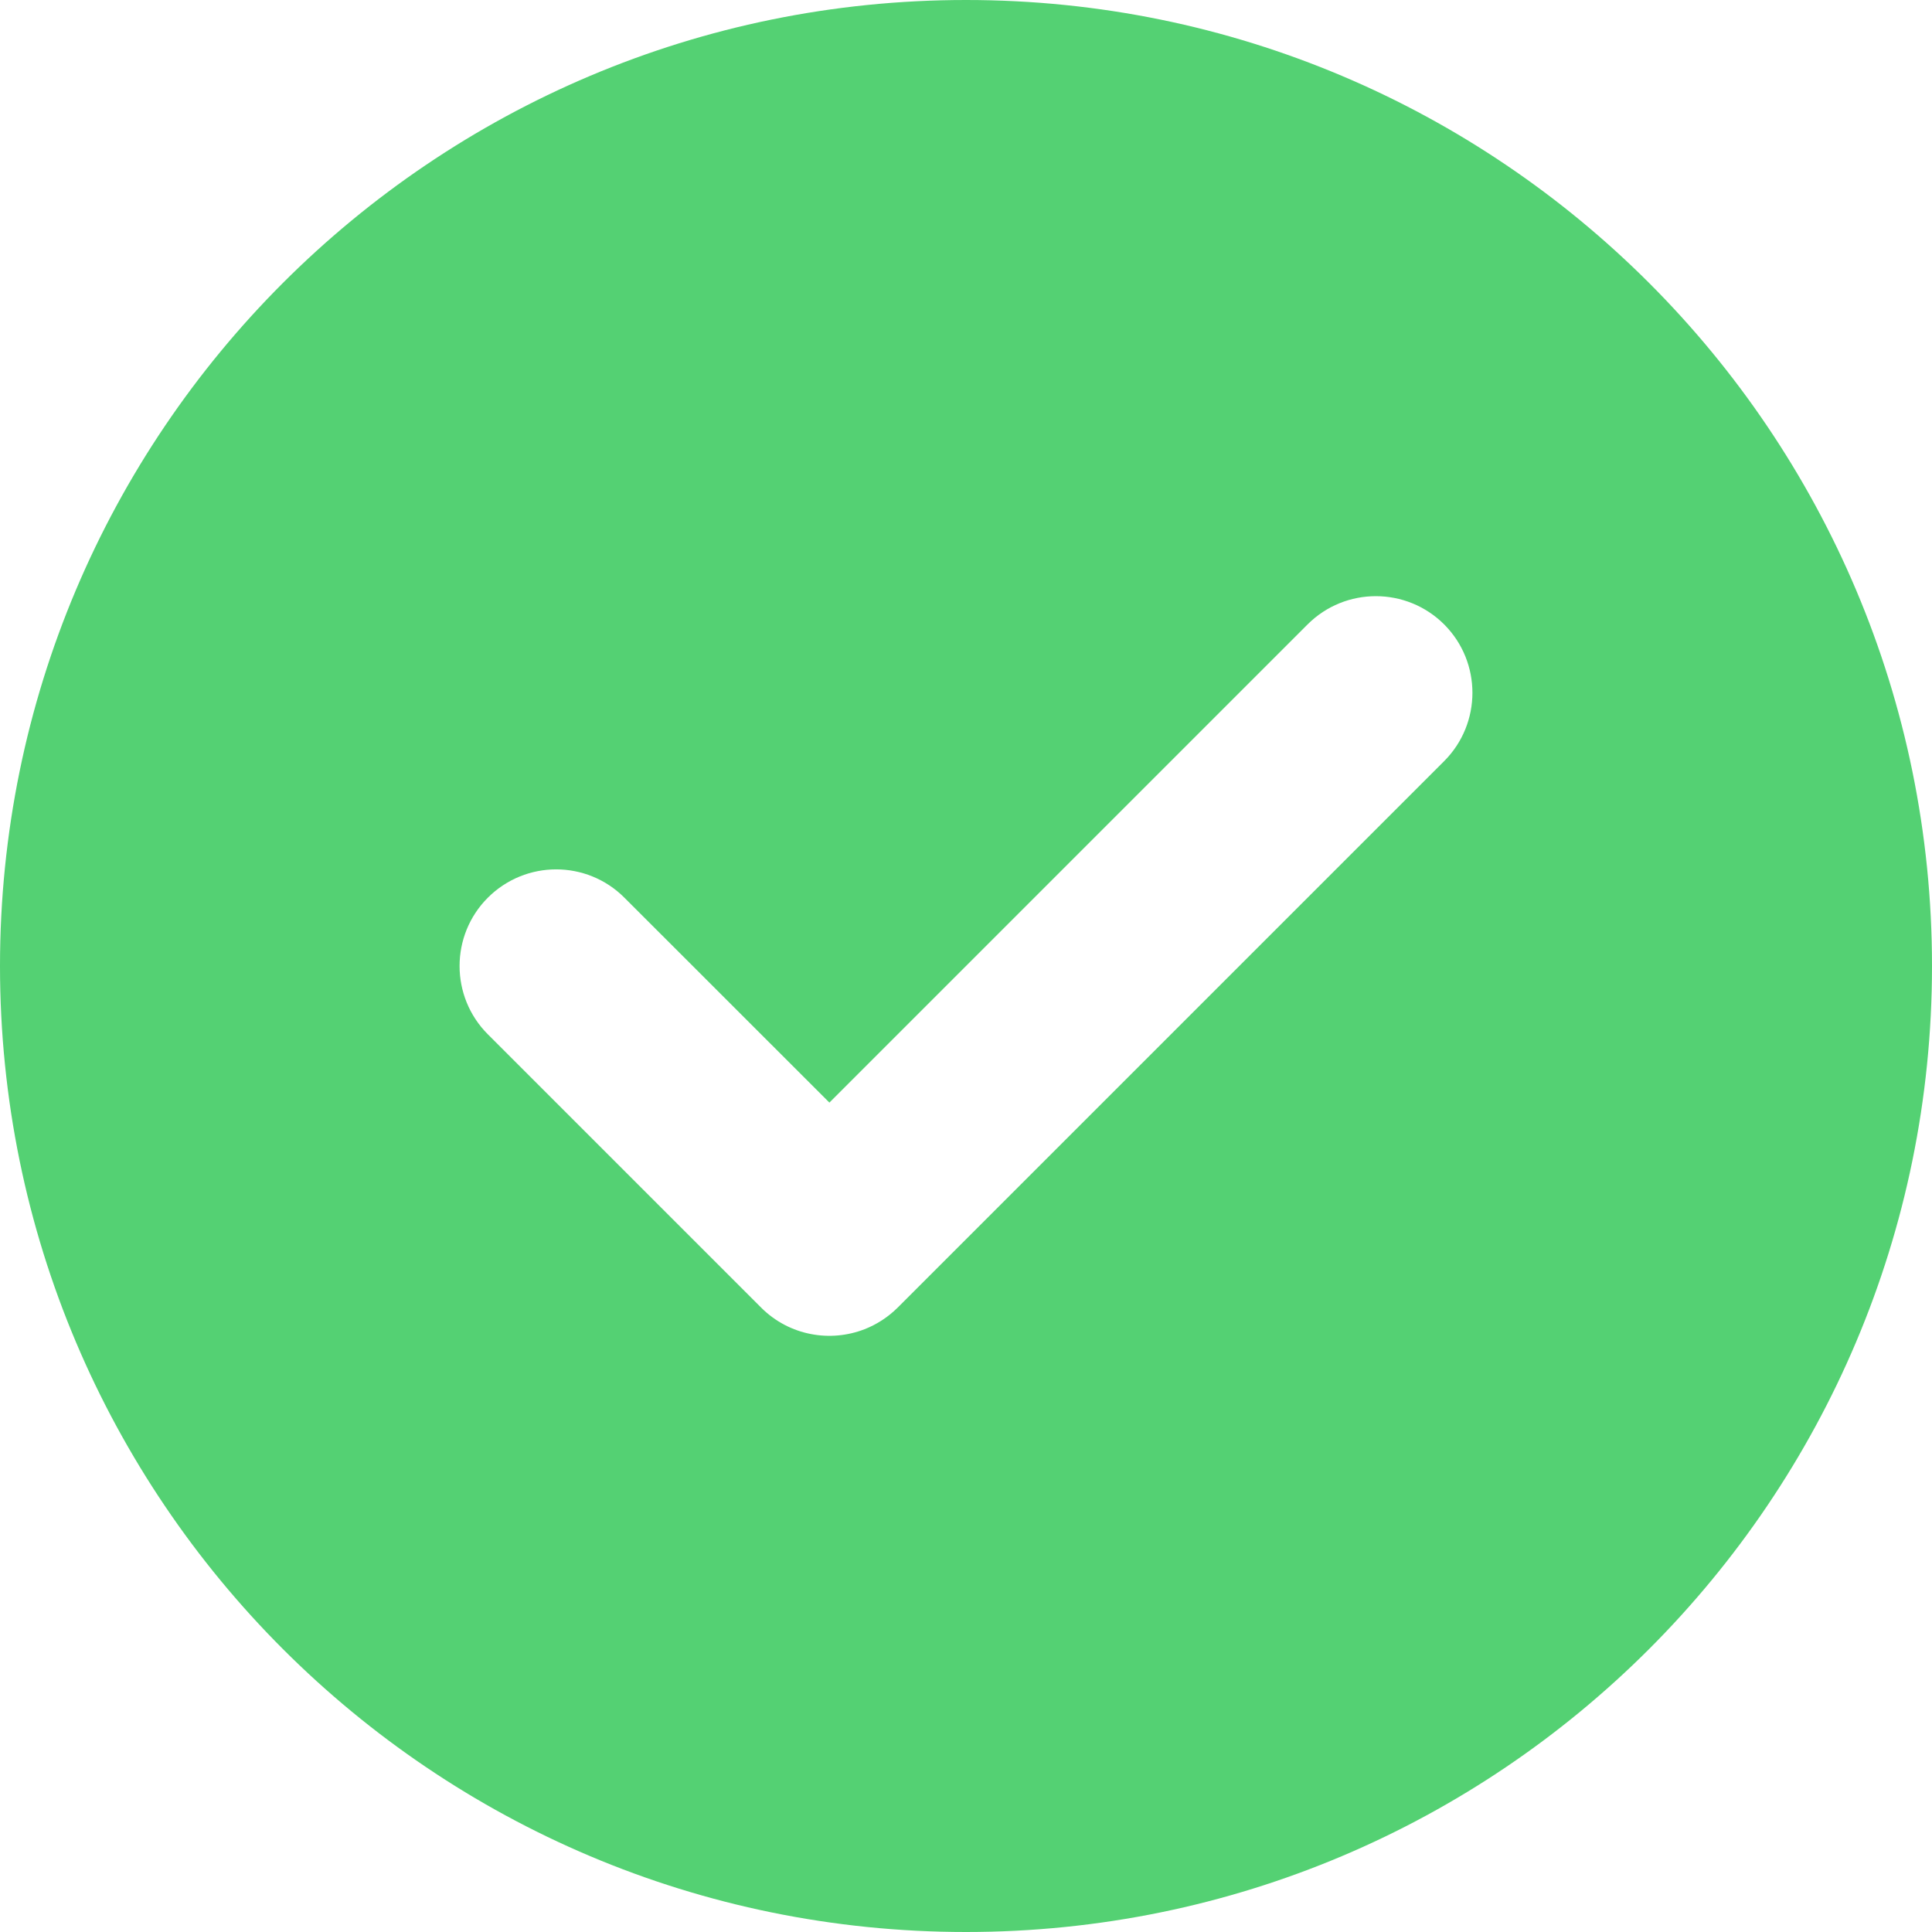 <?xml version="1.0" encoding="UTF-8"?> <svg xmlns="http://www.w3.org/2000/svg" width="20" height="20" viewBox="0 0 20 20" fill="none"> <path fill-rule="evenodd" clip-rule="evenodd" d="M10 20C15.523 20 20 15.523 20 10C20 4.477 15.523 0 10 0C4.477 0 0 4.477 0 10C0 15.523 4.477 20 10 20ZM13.536 6.464C13.926 6.074 14.559 6.074 14.95 6.464C15.34 6.855 15.34 7.488 14.95 7.879L9.297 13.532L9.293 13.536C9.192 13.636 9.075 13.711 8.95 13.76C8.772 13.829 8.579 13.846 8.395 13.81C8.206 13.774 8.025 13.682 7.879 13.536L7.875 13.532L5.05 10.707C4.66 10.317 4.66 9.683 5.05 9.293C5.441 8.902 6.074 8.902 6.464 9.293L8.586 11.414L13.536 6.464Z" fill="#54D173"></path> </svg> 